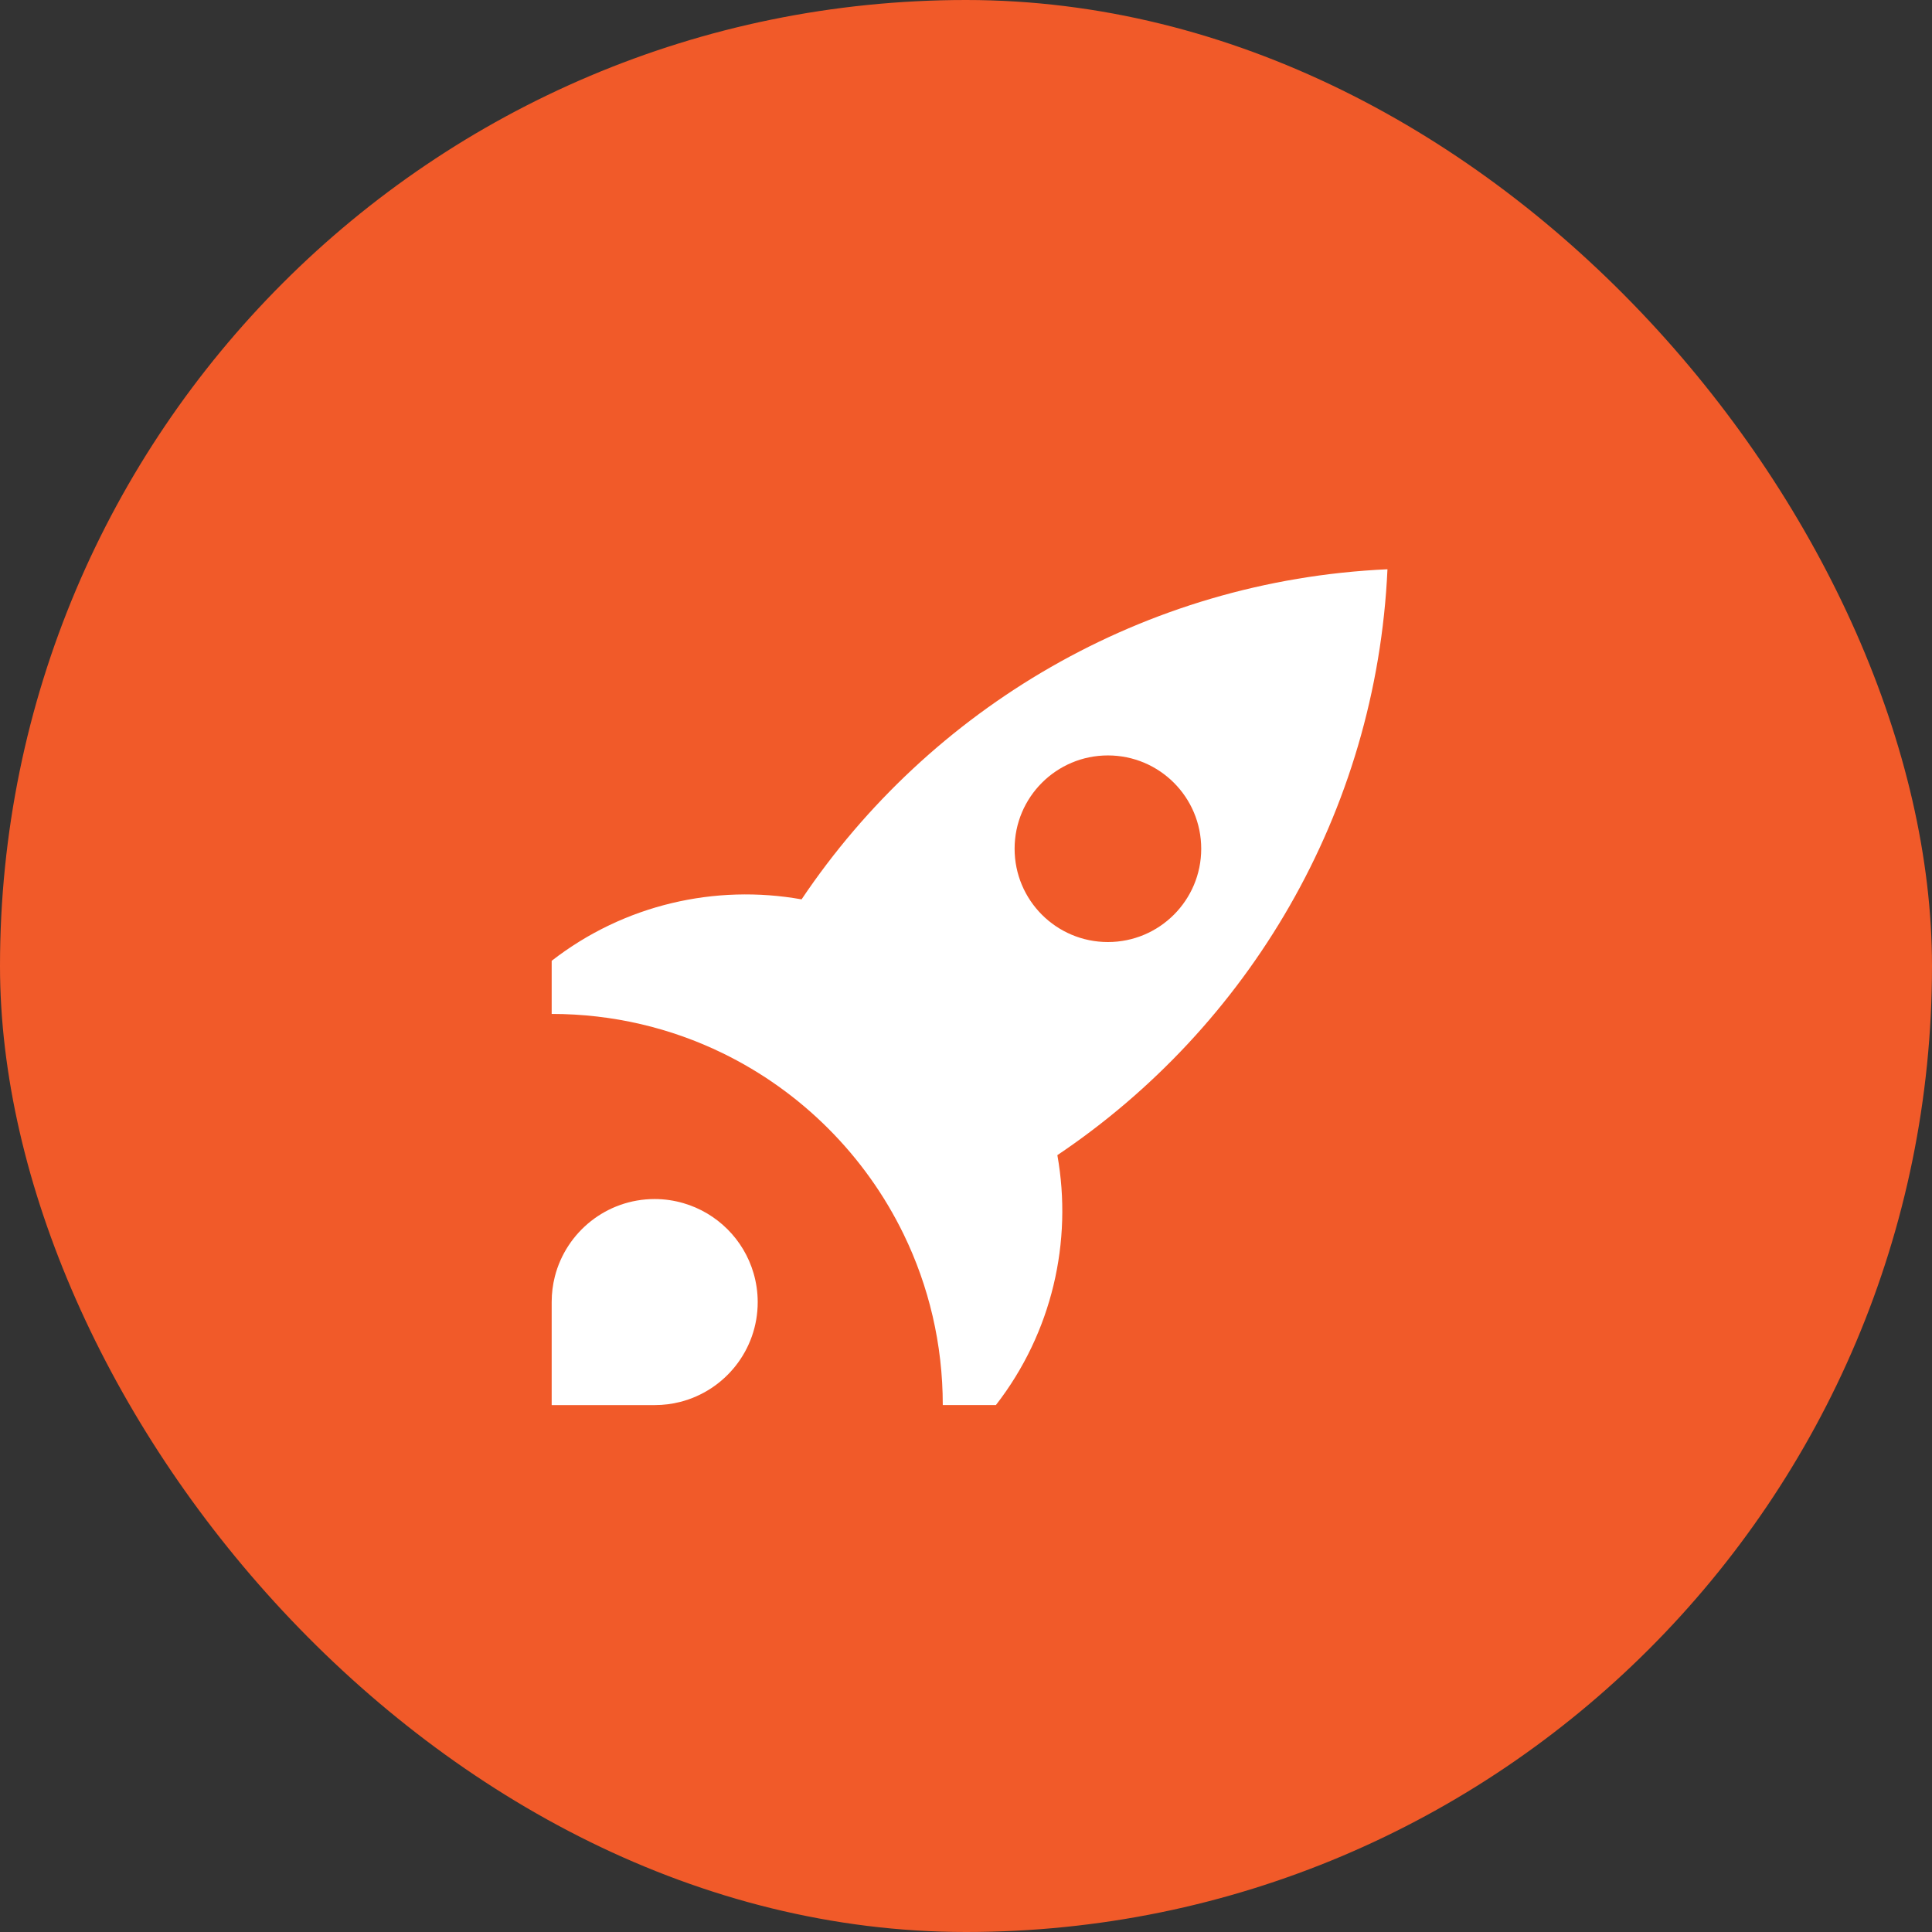 <svg xmlns="http://www.w3.org/2000/svg" width="100" height="100" viewBox="0 0 100 100" fill="none"><rect x="0" y="0" width="100" height="100" fill="#333333" stroke="none"/><rect width="100" height="100" rx="50" fill="#F15A29"></rect><path d="M39.219 67.395C39.219 66.877 39.143 66.378 39.006 65.906C38.499 64.161 37.124 62.786 35.376 62.276C34.904 62.139 34.405 62.062 33.887 62.062C31.396 62.062 29.305 63.769 28.718 66.077C28.612 66.496 28.555 66.934 28.555 67.387C28.555 67.387 28.555 67.391 28.555 67.395C28.555 67.399 28.555 67.399 28.555 67.402V72.727H33.879C33.879 72.727 33.883 72.727 33.887 72.727C33.891 72.727 33.891 72.727 33.895 72.727C34.348 72.727 34.786 72.67 35.205 72.563C37.513 71.977 39.219 69.886 39.219 67.395Z" fill="white"></path><path d="M54.729 59.79C64.597 53.159 71.24 42.102 71.815 29.465C59.177 30.04 48.12 36.682 41.489 46.551C37.029 45.755 32.306 46.814 28.555 49.731V52.481C31.724 52.481 34.725 53.209 37.395 54.508C41.474 56.492 44.788 59.806 46.772 63.885C48.071 66.555 48.798 69.556 48.798 72.725H51.548C54.462 68.973 55.525 64.25 54.729 59.79ZM57.345 39.101C60.015 39.101 62.175 41.264 62.175 43.931C62.175 46.6 60.011 48.76 57.345 48.76C54.675 48.76 52.516 46.597 52.516 43.931C52.516 41.261 54.679 39.101 57.345 39.101Z" fill="white"></path></svg>